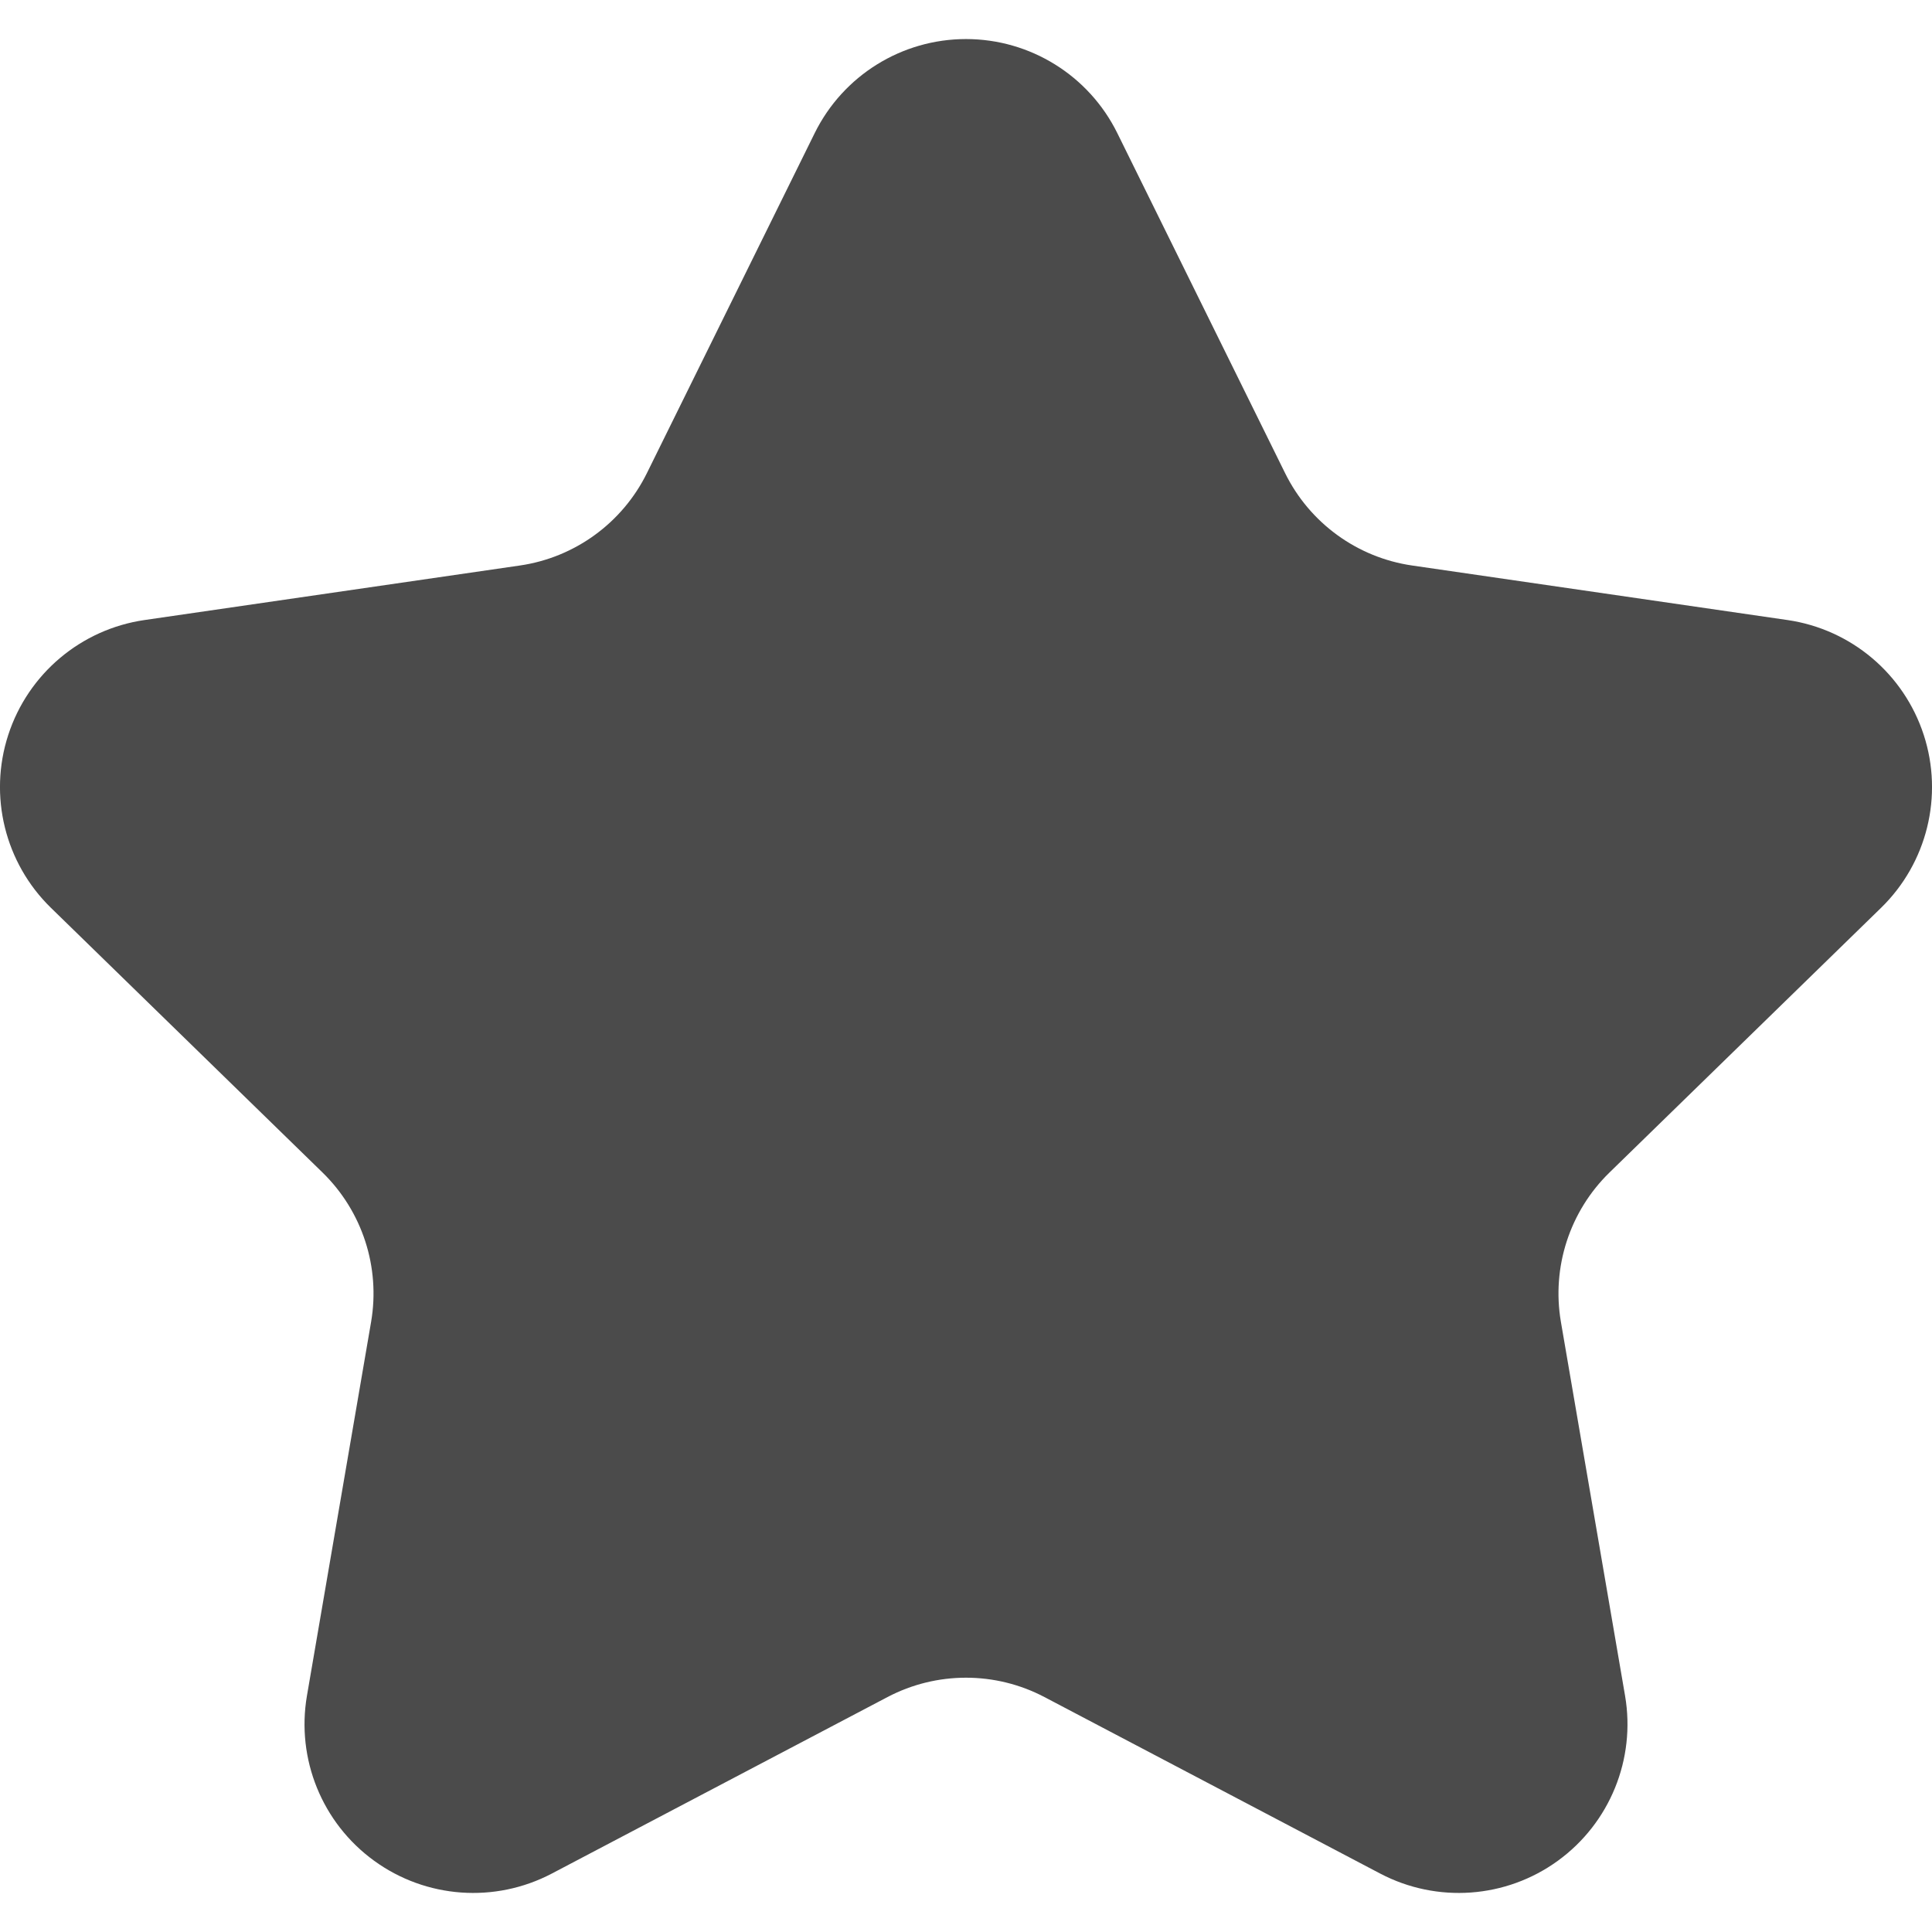 <!--?xml version="1.0" encoding="utf-8"?-->
<!-- Generator: Adobe Illustrator 15.1.0, SVG Export Plug-In . SVG Version: 6.00 Build 0)  -->

<svg version="1.1" id="_x32_" xmlns="http://www.w3.org/2000/svg" xmlns:xlink="http://www.w3.org/1999/xlink" x="0px" y="0px" width="512px" height="512px" viewBox="0 0 512 512" style="width: 256px; height: 256px; opacity: 1;" xml:space="preserve">
<style type="text/css">

	.st0{fill:#4B4B4B;}

</style>
<g>
	<path class="st0" d="M215.906,35.272C223.438,20.006,238.984,10.35,256,10.35s32.563,9.656,40.094,24.922l44.484,90.141
		c6.516,13.188,19.094,22.344,33.656,24.453l99.484,14.453c16.844,2.453,30.828,14.25,36.094,30.438
		c5.266,16.172,0.875,33.953-11.313,45.828l-71.984,70.156c-10.531,10.281-15.344,25.078-12.859,39.578l17,99.062
		c2.875,16.781-4.031,33.734-17.797,43.734s-32.016,11.313-47.078,3.406l-88.984-46.781c-13.016-6.844-28.578-6.844-41.609,0
		l-88.969,46.781c-15.063,7.906-33.313,6.594-47.078-3.406c-13.781-10-20.672-26.953-17.797-43.734l17-99.062
		c2.484-14.5-2.328-29.297-12.859-39.578L13.5,240.584C1.313,228.709-3.078,210.928,2.188,194.756
		c5.266-16.188,19.25-27.984,36.094-30.438l99.484-14.453c14.547-2.109,27.141-11.266,33.656-24.453L215.906,35.272z"></path>
</g>
</svg>
